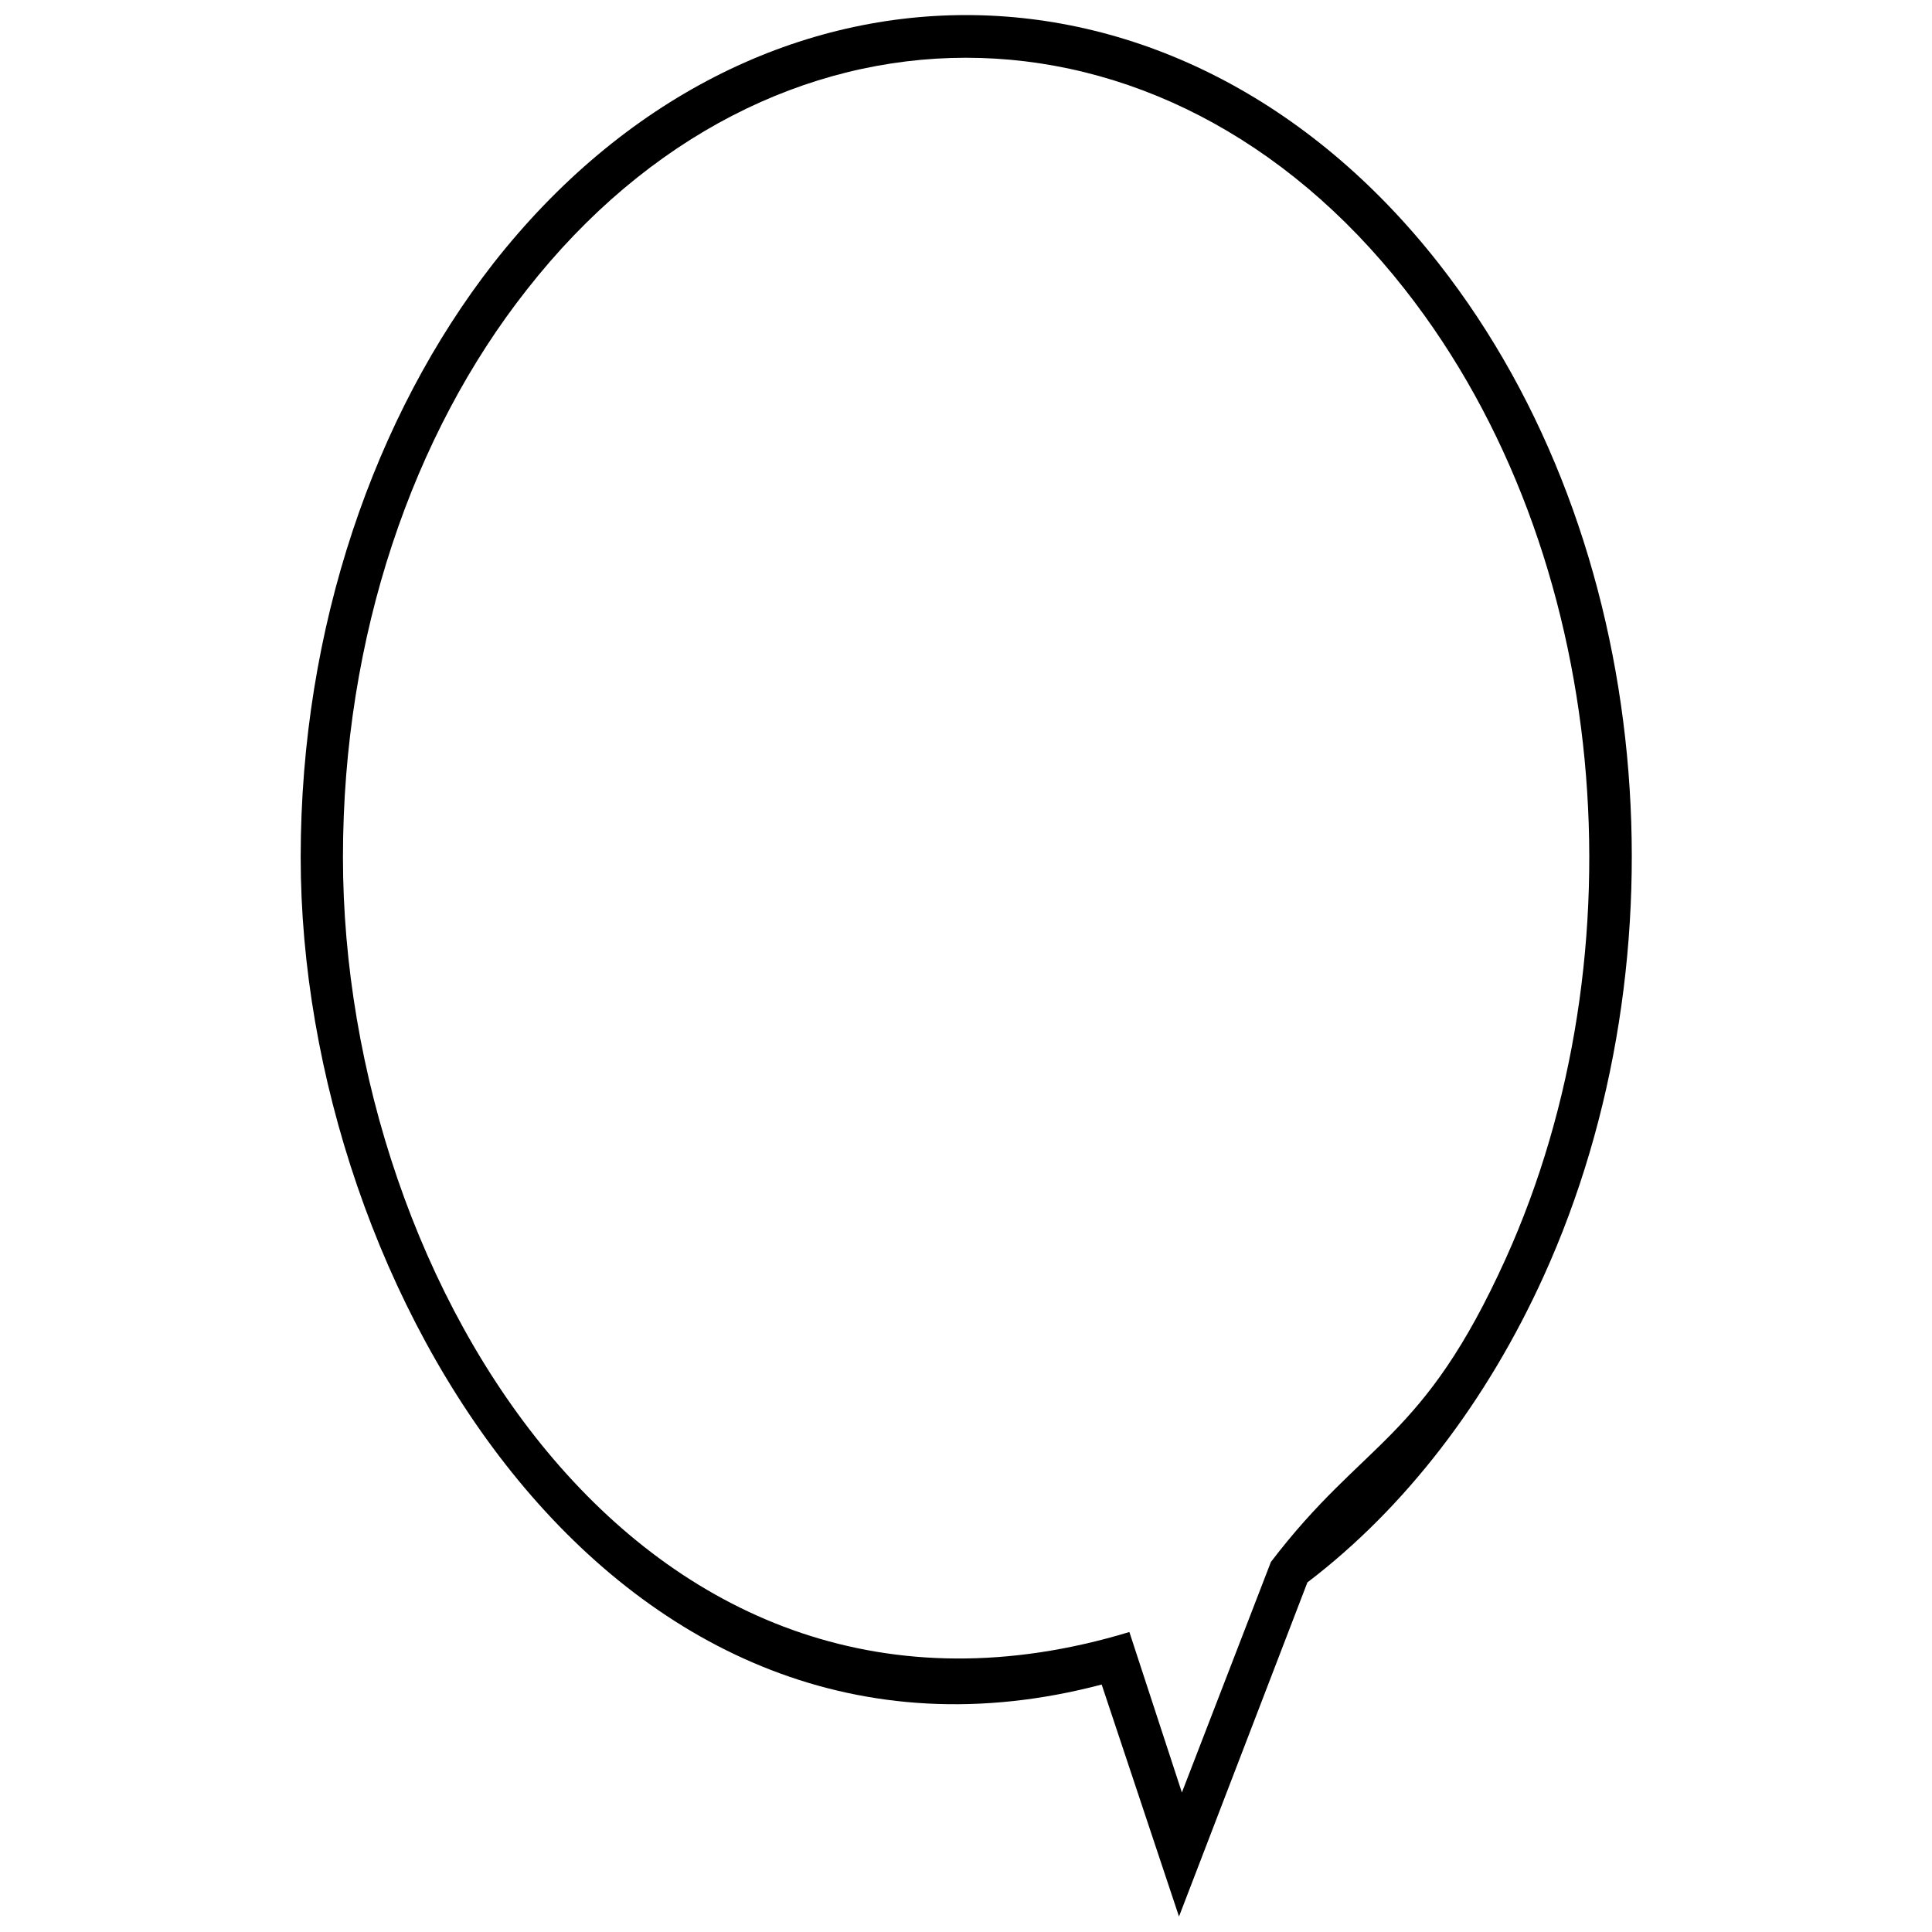 <?xml version="1.0" encoding="UTF-8"?>
<!-- Uploaded to: ICON Repo, www.iconrepo.com, Generator: ICON Repo Mixer Tools -->
<svg width="800px" height="800px" version="1.1" viewBox="144 144 512 512" xmlns="http://www.w3.org/2000/svg">
 <defs>
  <clipPath id="a">
   <path d="m223 148.09h354v503.81h-354z"/>
  </clipPath>
 </defs>
 <g clip-path="url(#a)">
  <path d="m525.27 213.82c57.613 73.465 66.117 184.05 27.84 268.34-15.078 33.254-36.73 61.477-62.637 81.195l-34.027 88.543-20.492-61.477c-129.14 34.027-212.27-105.17-212.27-219.23 0-61.09 19.719-117.16 51.039-157.37 68.824-87.77 181.73-87.77 250.55 0zm-8.895 6.961c-64.184-81.969-168.58-81.969-232.77 0-30.16 38.277-48.719 91.637-48.719 150.41 0 112.9 79.652 244.36 208.41 205.31l13.918 42.531 23.586-61.09c24.746-32.48 40.211-31.707 62.25-80.426 36.344-80.426 28.227-186.75-26.68-256.74z"/>
 </g>
</svg>